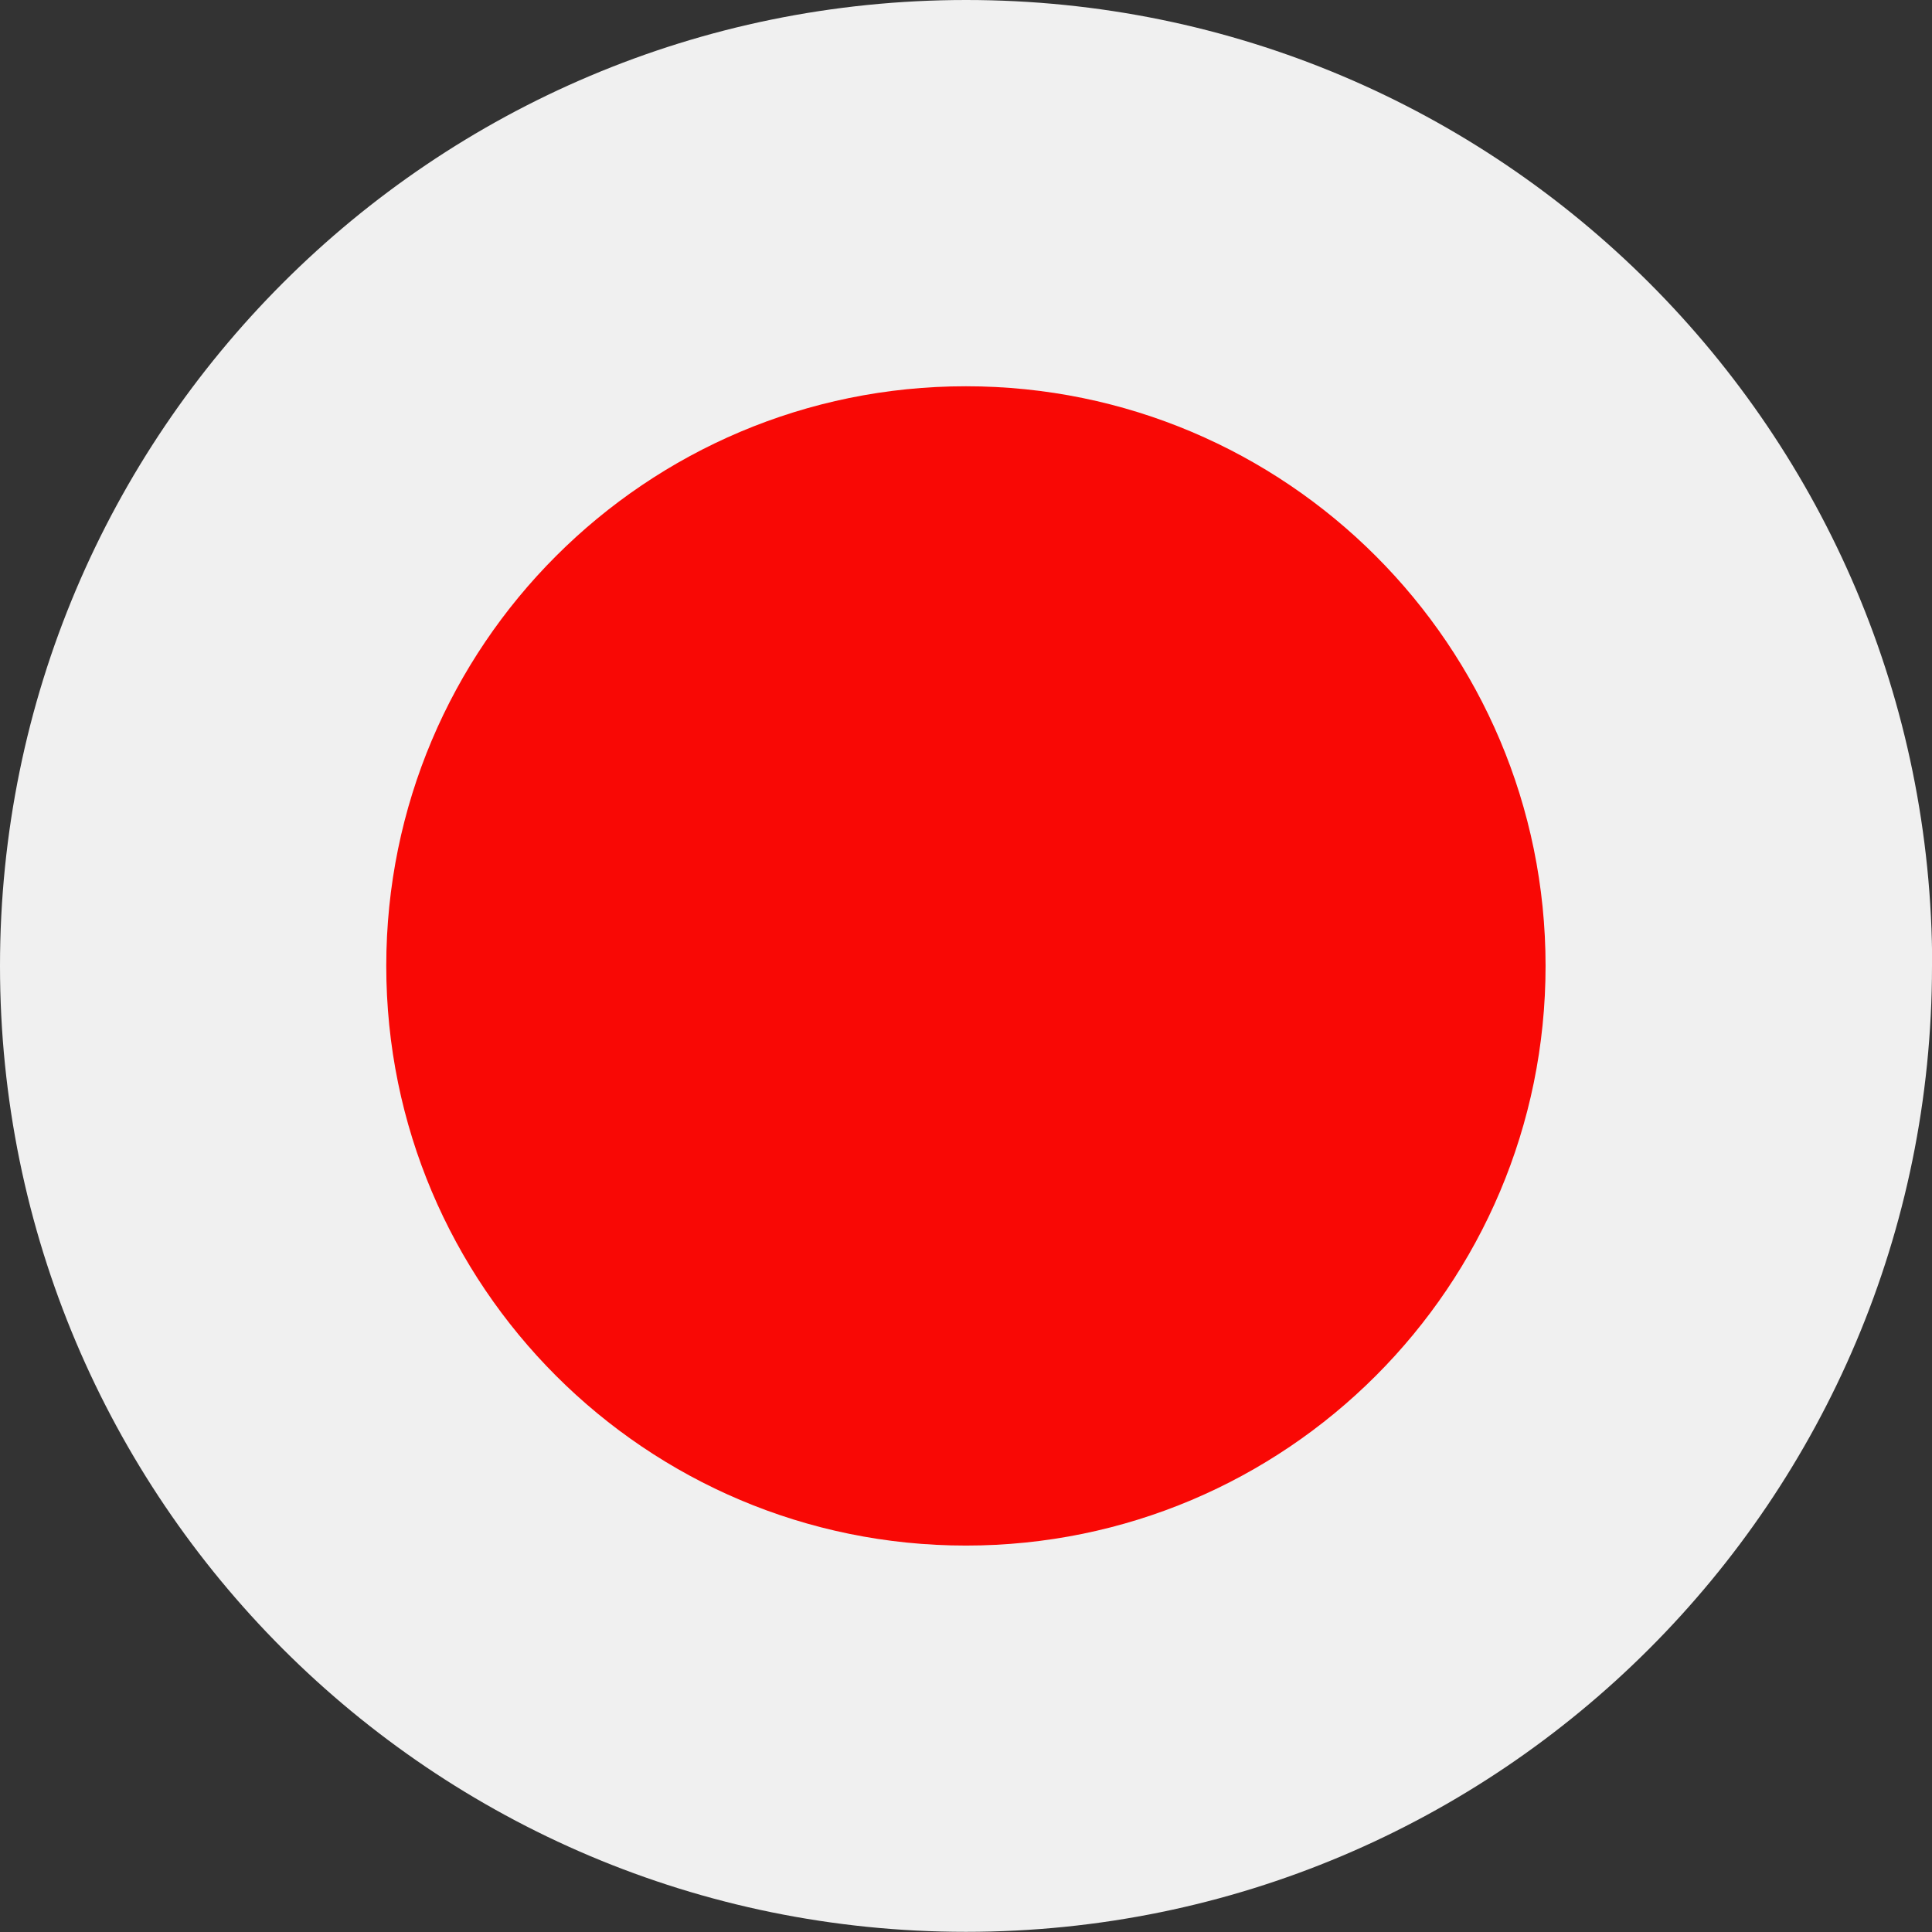 <svg viewBox="0 0 113.39 113.39" xmlns:xlink="http://www.w3.org/1999/xlink" xmlns="http://www.w3.org/2000/svg" data-name="Layer 2" id="Layer_2">
  <rect x="0" y="0" width="113.39" height="113.39" fill="#333333" stroke="none"/>
  <defs>
    <style>
      .cls-1 {
        fill: none;
      }

      .cls-2 {
        fill: #f90805;
      }

      .cls-2, .cls-3 {
        fill-rule: evenodd;
      }

      .cls-3 {
        fill: #f0f0f0;
      }

      .cls-4 {
        clip-path: url(#clippath);
      }
    </style>
    <clipPath id="clippath">
      <path d="M113.39,56.69c0,31.31-25.38,56.69-56.7,56.69S0,88,0,56.69,25.38,0,56.7,0s56.7,25.38,56.7,56.69Z" class="cls-1"></path>
    </clipPath>
  </defs>
  <g data-name="Page 1" id="Page_1">
    <g class="cls-4">
      <g>
        <polygon points="-28.35 113.39 141.74 113.39 141.74 0 -28.35 0 -28.35 113.39 -28.35 113.39" class="cls-3"></polygon>
        <path d="M90.71,56.69c0-18.79-15.23-34.02-34.02-34.02s-34.02,15.23-34.02,34.02,15.23,34.02,34.02,34.02,34.02-15.23,34.02-34.02h0Z" class="cls-2"></path>
      </g>
    </g>
  </g>
</svg>